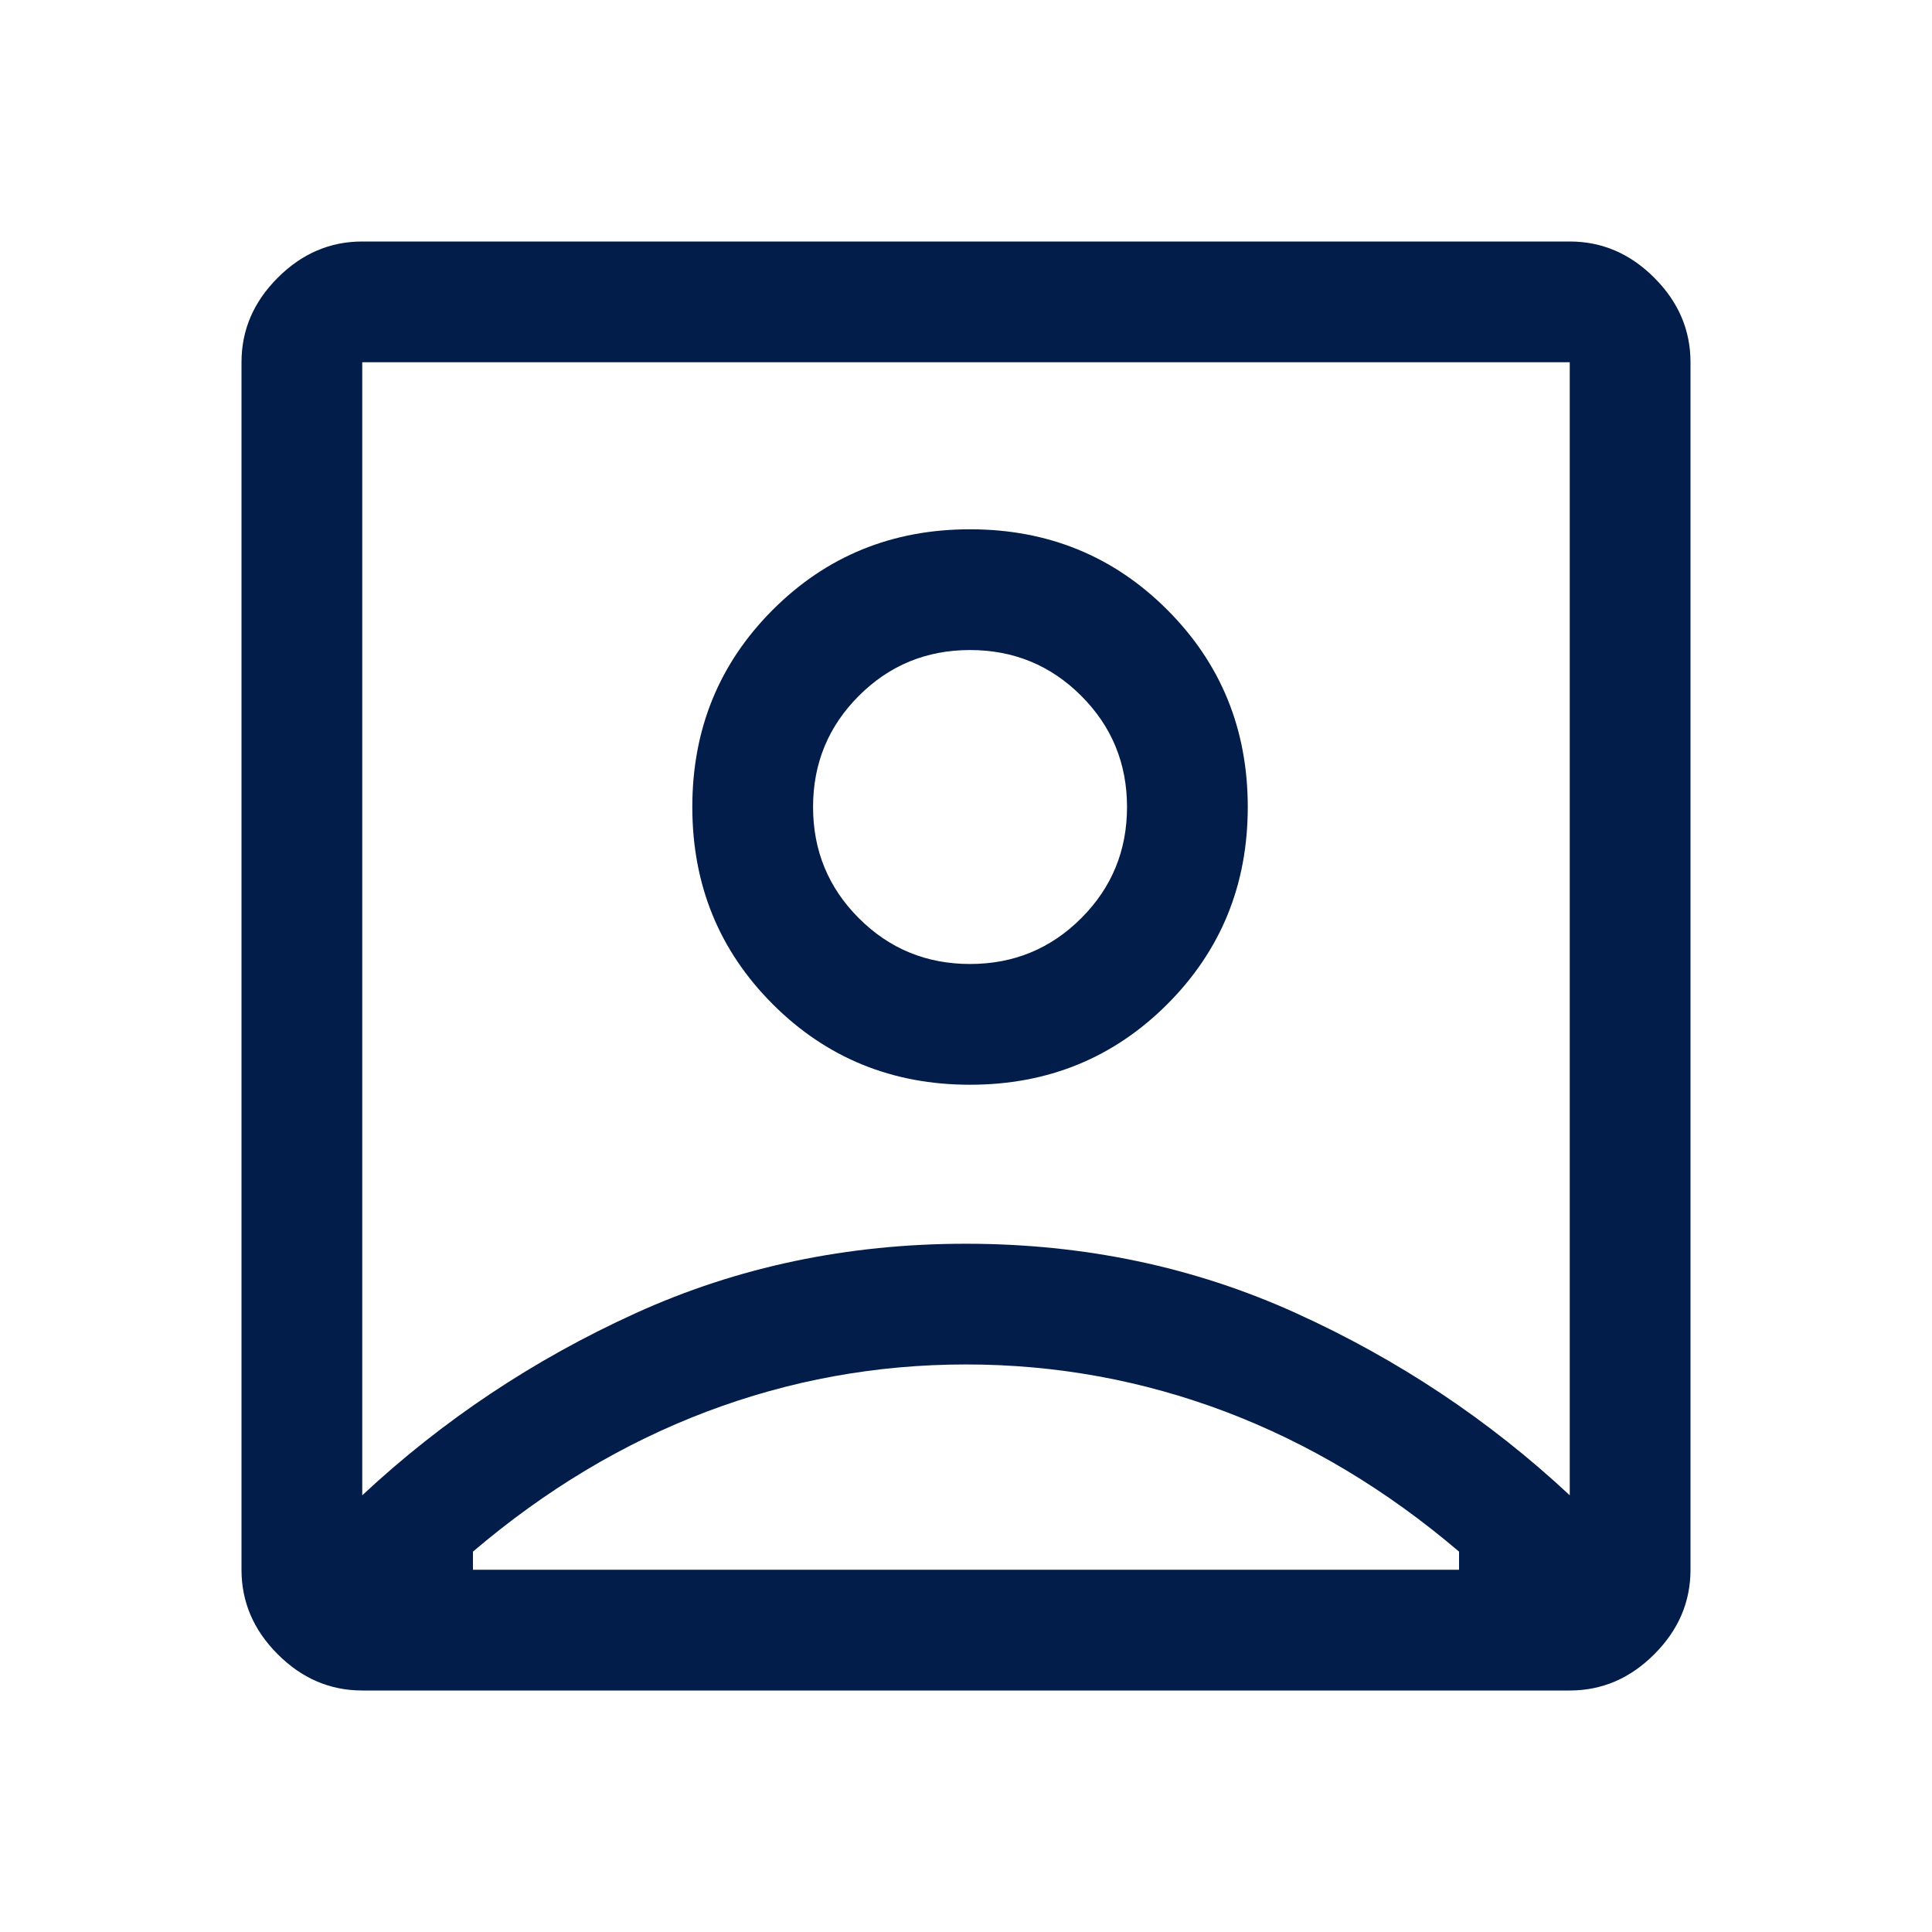 <svg width="50" height="50" viewBox="0 0 50 50" fill="none" xmlns="http://www.w3.org/2000/svg">
<path d="M9.375 38.698C11.458 36.754 13.818 35.182 16.453 33.984C19.088 32.786 21.936 32.188 24.995 32.188C28.054 32.188 30.903 32.786 33.542 33.984C36.181 35.182 38.542 36.754 40.625 38.698V9.375H9.375V38.698ZM25.104 28.073C27.118 28.073 28.819 27.378 30.208 25.99C31.597 24.601 32.292 22.899 32.292 20.885C32.292 18.872 31.597 17.17 30.208 15.781C28.819 14.392 27.118 13.698 25.104 13.698C23.09 13.698 21.389 14.392 20 15.781C18.611 17.17 17.917 18.872 17.917 20.885C17.917 22.899 18.611 24.601 20 25.99C21.389 27.378 23.09 28.073 25.104 28.073ZM9.375 43.75C8.542 43.75 7.812 43.438 7.188 42.812C6.562 42.188 6.25 41.458 6.25 40.625V9.375C6.25 8.542 6.562 7.812 7.188 7.188C7.812 6.562 8.542 6.25 9.375 6.25H40.625C41.458 6.25 42.188 6.562 42.812 7.188C43.438 7.812 43.75 8.542 43.75 9.375V40.625C43.75 41.458 43.438 42.188 42.812 42.812C42.188 43.438 41.458 43.75 40.625 43.75H9.375ZM12.24 40.625H37.76V40.156C35.885 38.559 33.871 37.352 31.719 36.536C29.566 35.721 27.326 35.312 25 35.312C22.674 35.312 20.434 35.721 18.281 36.536C16.128 37.352 14.115 38.559 12.24 40.156V40.625ZM25.104 24.948C23.976 24.948 23.017 24.553 22.227 23.763C21.437 22.973 21.042 22.014 21.042 20.885C21.042 19.757 21.437 18.798 22.227 18.008C23.017 17.218 23.976 16.823 25.104 16.823C26.233 16.823 27.192 17.218 27.982 18.008C28.772 18.798 29.167 19.757 29.167 20.885C29.167 22.014 28.772 22.973 27.982 23.763C27.192 24.553 26.233 24.948 25.104 24.948Z" fill="#021D49"/>
</svg>
